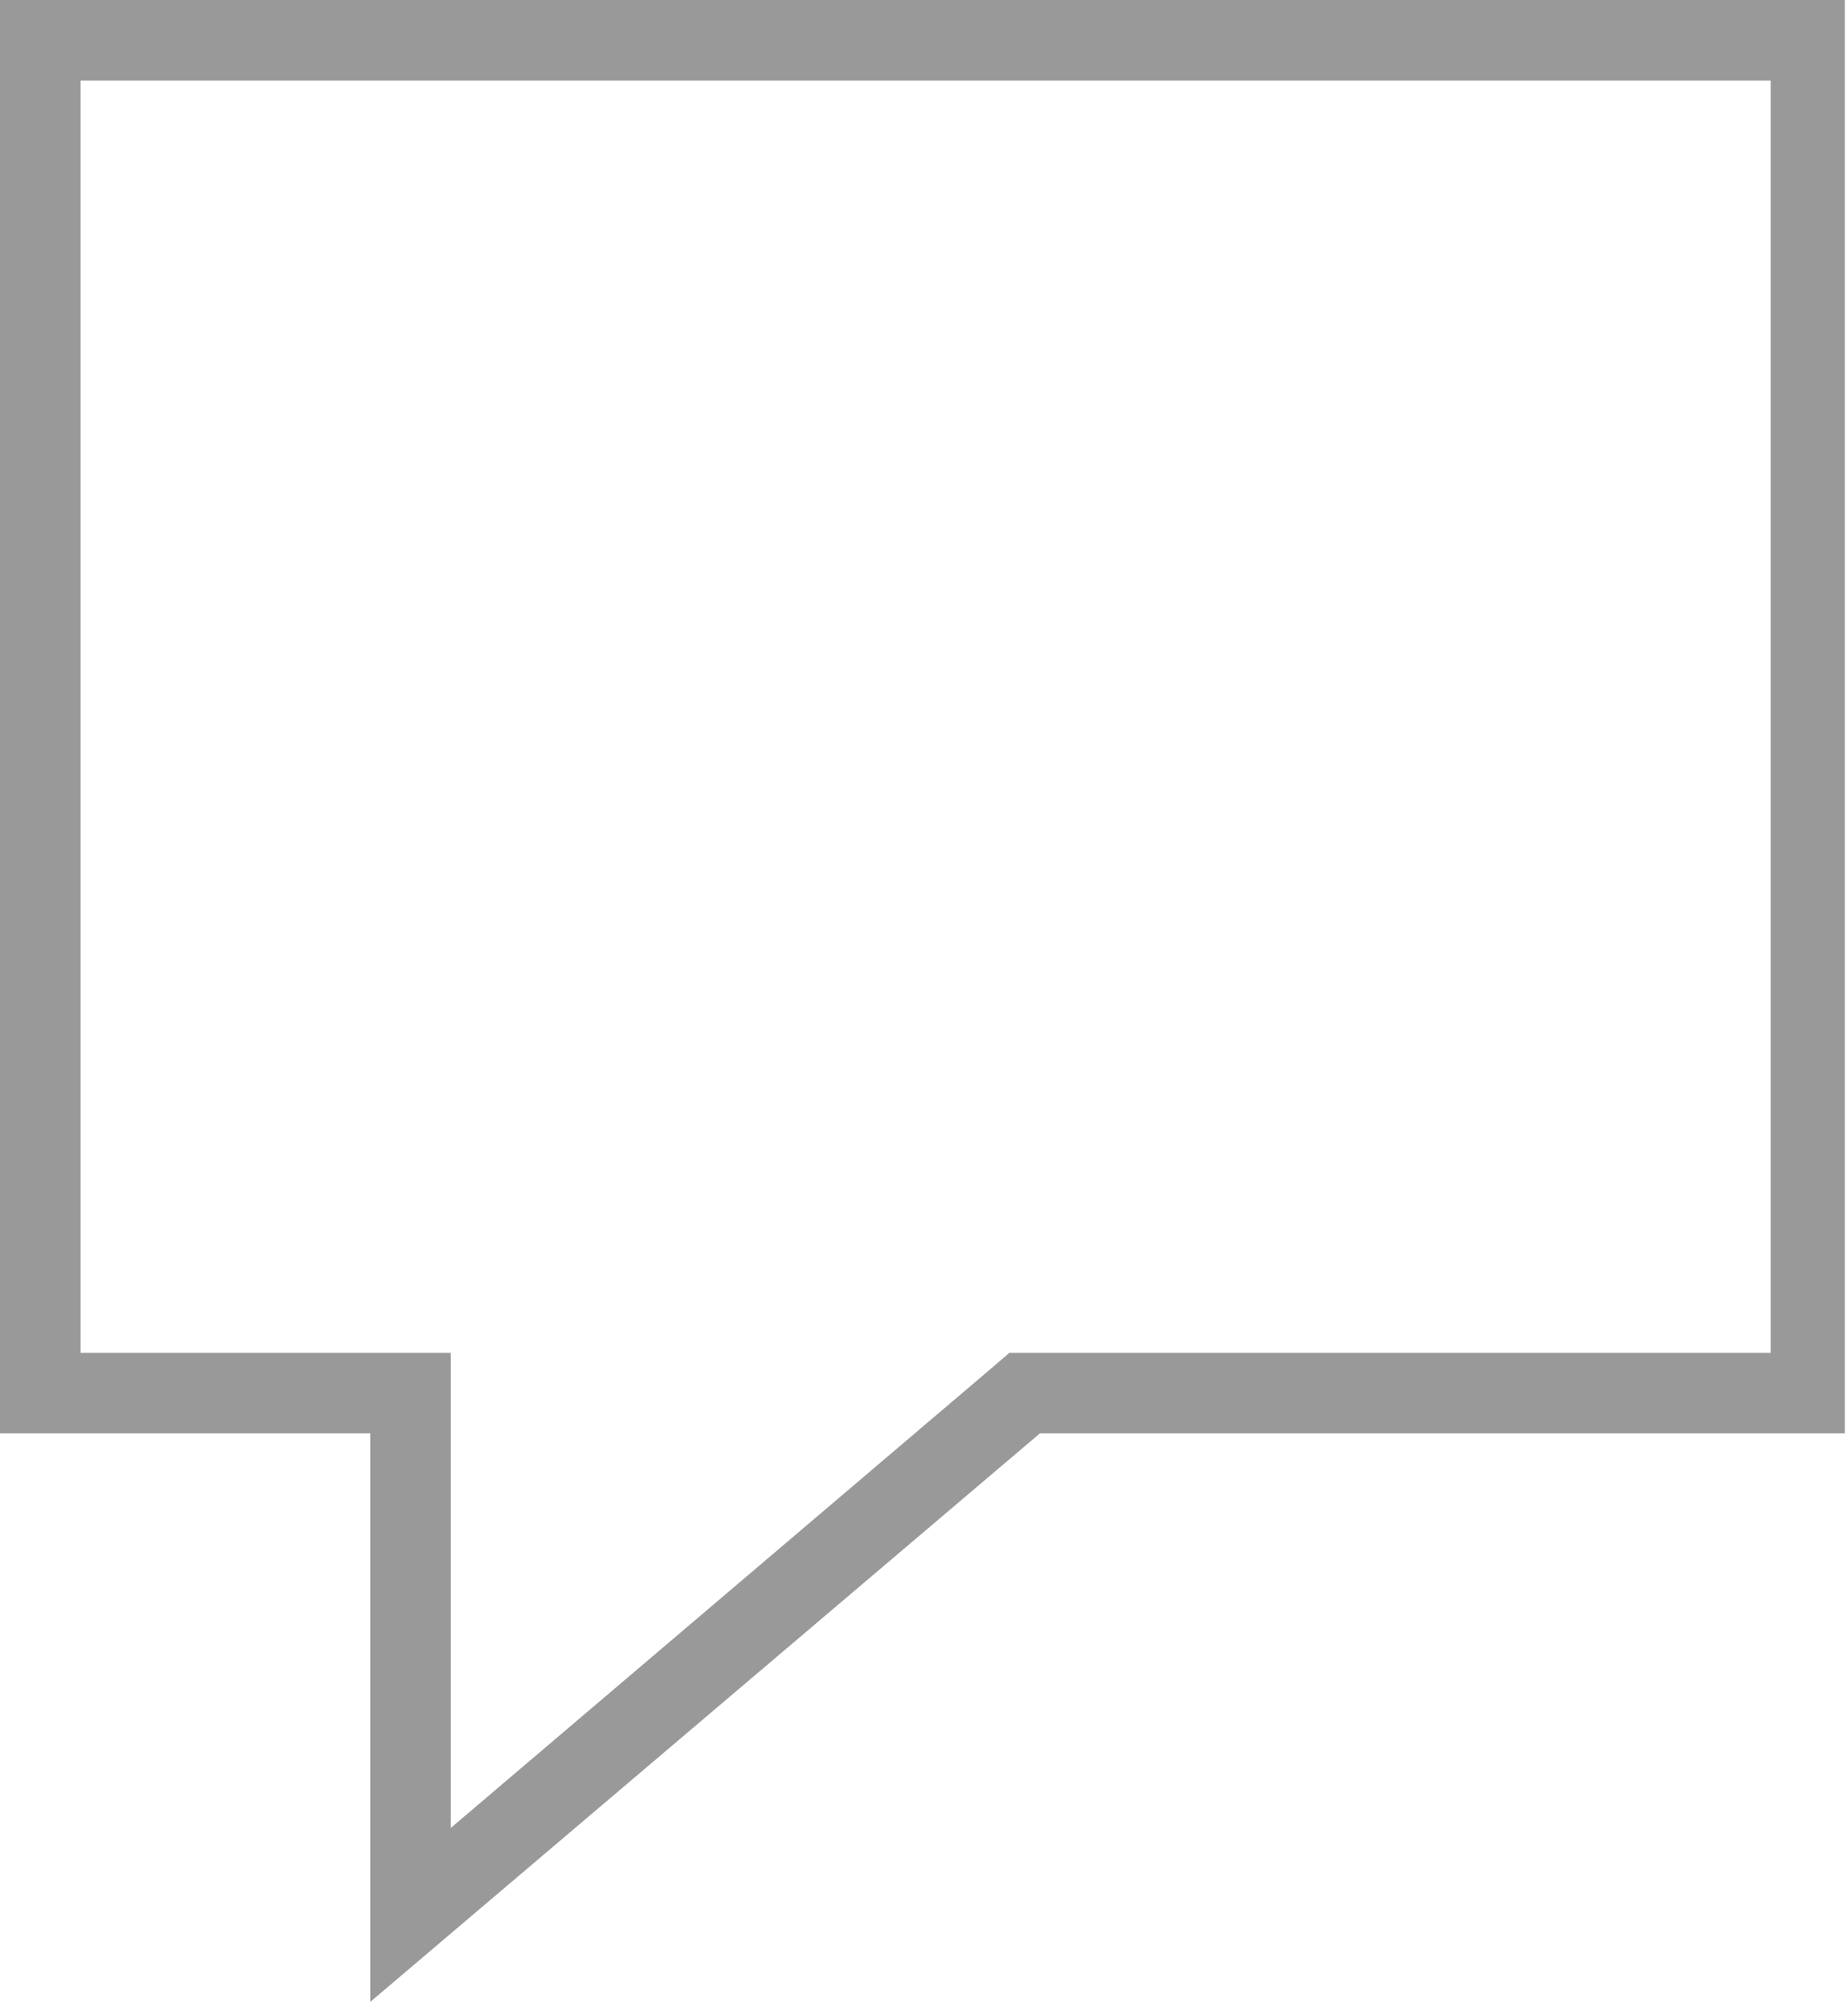 <svg xmlns="http://www.w3.org/2000/svg" viewBox="0 0 11.48 12.43"><defs><style>.cls-1{fill:#999;}</style></defs><title>icon_comment_off</title><g id="レイヤー_2" data-name="レイヤー 2"><g id="Timeline"><path class="cls-1" d="M11,.5V8.4H6.27l-.14.12L2.8,11.35V8.4H.5V.5H11m.5-.5H0V8.9H2.3v3.53L6.46,8.9h5V0Z"/></g></g></svg>
